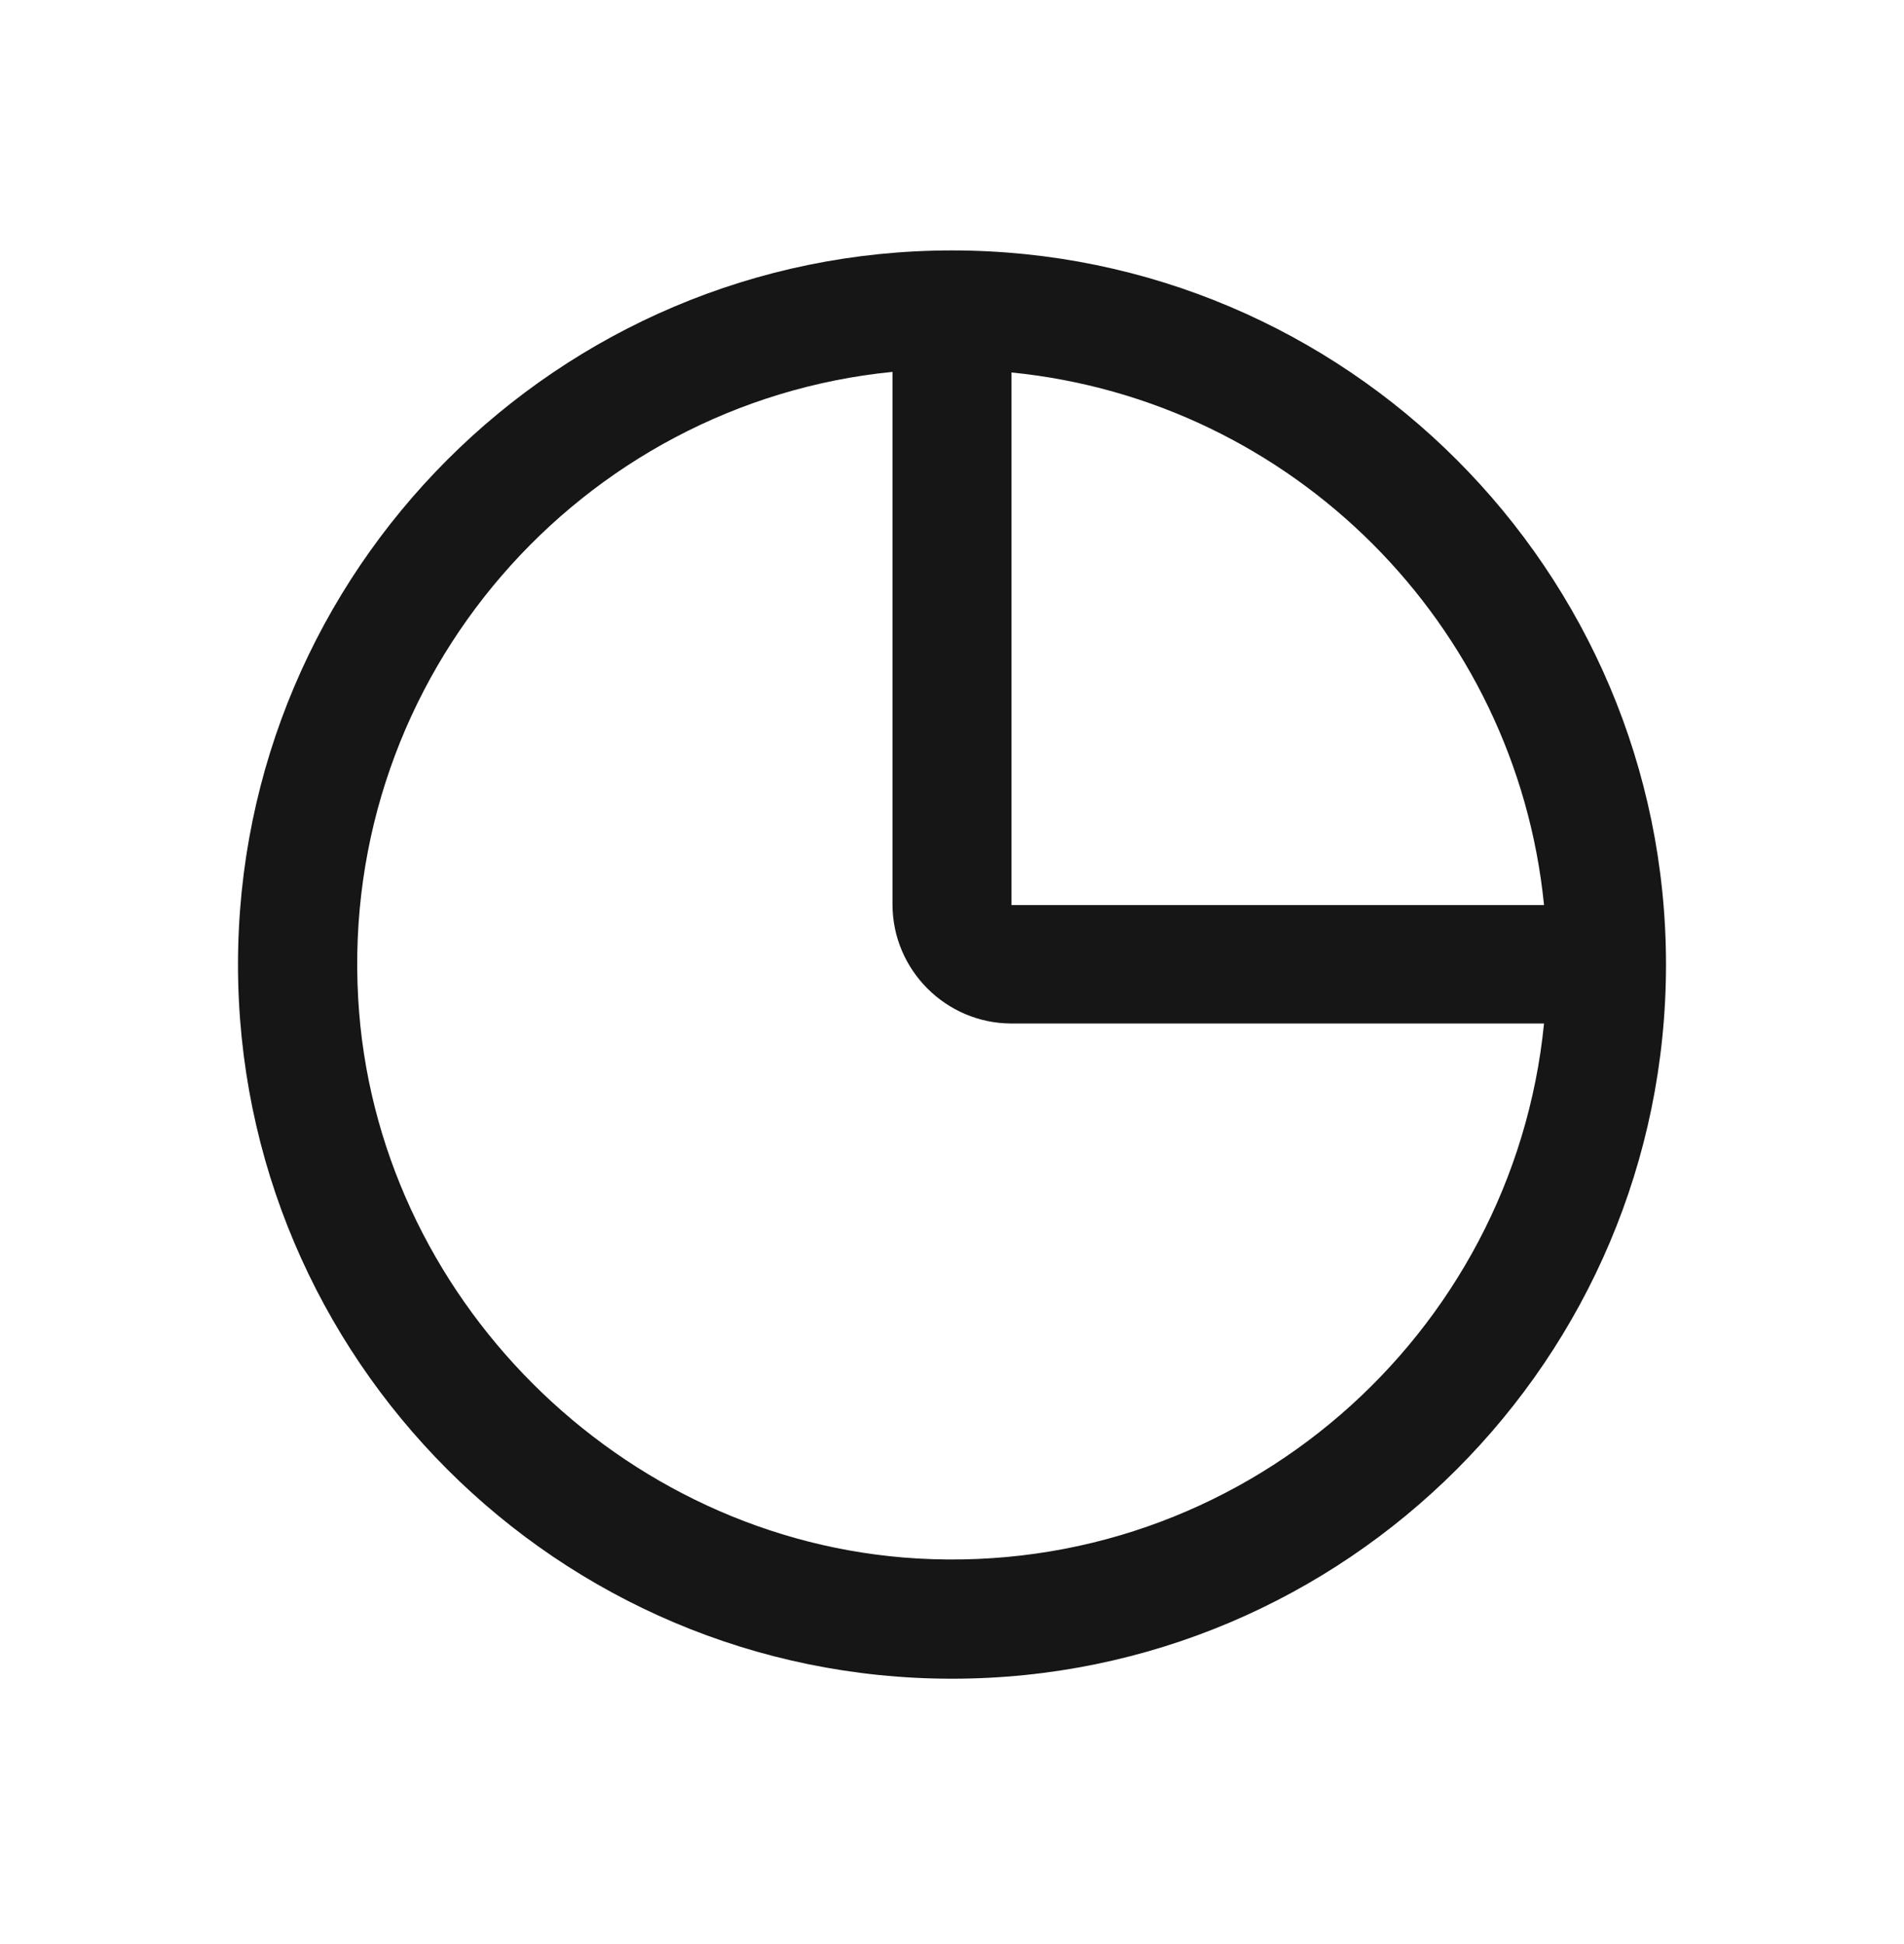 <svg width="48" height="49" viewBox="0 0 48 49" fill="none" xmlns="http://www.w3.org/2000/svg">
<path d="M24 6.312C14.07 6.312 6 14.383 6 24.312C6 34.242 14.07 42.312 24 42.312C33.93 42.312 42 34.242 42 24.312C42 14.383 33.93 6.312 24 6.312ZM38.925 22.812H25.5V9.388C32.58 10.093 38.22 15.732 38.925 22.812ZM23.13 39.282C15.645 38.847 9.45 32.668 9.03 25.168C8.565 17.023 14.655 10.153 22.5 9.373V22.797C22.5 24.448 23.85 25.797 25.5 25.797H38.925C38.145 33.657 31.275 39.748 23.13 39.282Z" fill="#161616"/>
</svg>
